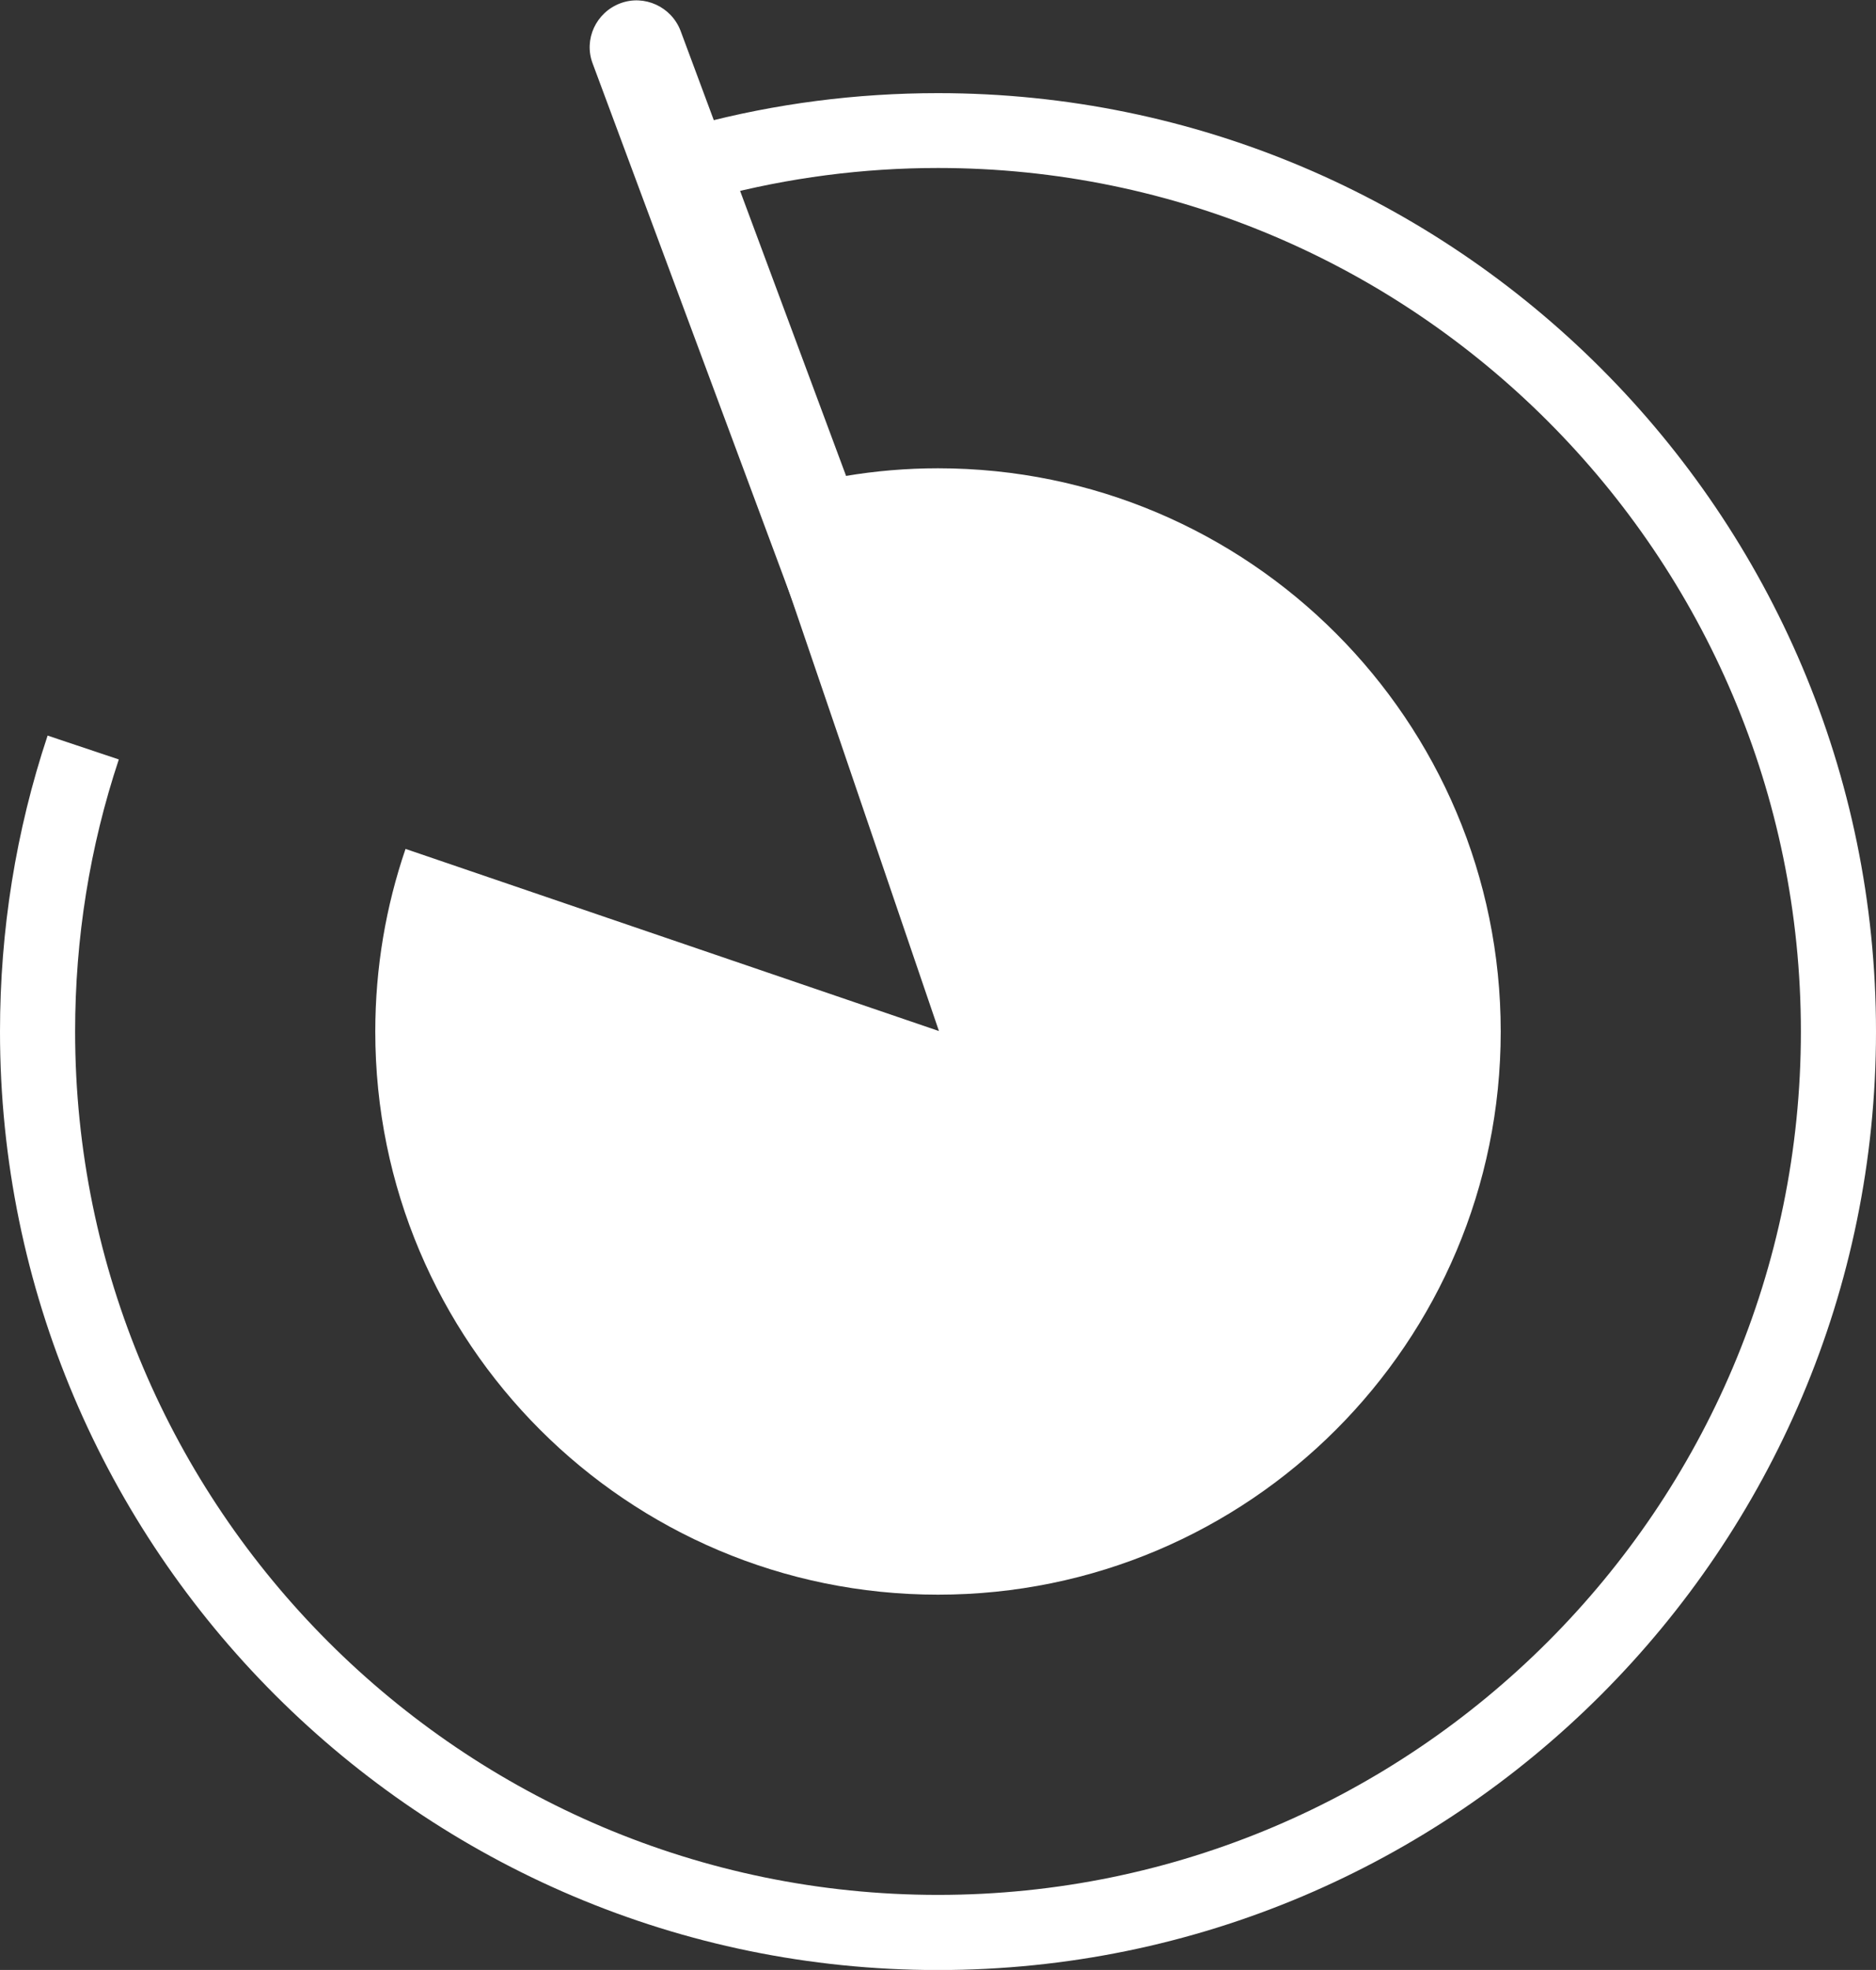 <?xml version="1.0" encoding="UTF-8"?>
<svg xmlns="http://www.w3.org/2000/svg" xmlns:xlink="http://www.w3.org/1999/xlink" width="24pt" height="25.19pt" viewBox="0 0 24 25.19" version="1.1">
<rect x="0" y="0" width="24" height="25.19" fill="#333333" stroke="none"/>
<defs>
<clipPath id="clip1">
  <path d="M 0 1 L 24 1 L 24 25.191 L 0 25.191 Z M 0 1 "/>
</clipPath>
</defs>
<g id="surface1">
<g clip-path="url(#clip1)" clip-rule="nonzero">
<path style=" stroke:none;fill-rule:nonzero;fill:rgb(100%,100%,100%);fill-opacity:1;" d="M 12 25.191 C 5.383 25.191 0 19.809 0 13.191 C 0 11.895 0.203 10.625 0.609 9.406 L 1.52 9.711 C 1.148 10.828 0.961 12 0.961 13.191 C 0.961 19.277 5.914 24.23 12 24.23 C 18.086 24.23 23.039 19.277 23.039 13.191 C 23.039 7.102 18.086 2.148 12 2.148 C 11.039 2.148 10.086 2.273 9.168 2.516 L 8.922 1.59 C 9.922 1.324 10.957 1.191 12 1.191 C 18.617 1.191 24 6.574 24 13.191 C 24 19.809 18.617 25.191 12 25.191 "/>
</g>
<path style=" stroke:none;fill-rule:nonzero;fill:rgb(100%,100%,100%);fill-opacity:1;" d="M 9.688 6.371 C 10.414 6.125 11.191 5.988 12 5.988 C 15.977 5.988 19.199 9.215 19.199 13.191 C 19.199 17.168 15.977 20.391 12 20.391 C 8.023 20.391 4.801 17.168 4.801 13.191 C 4.801 12.371 4.938 11.586 5.188 10.855 L 12.012 13.184 "/>
<path style=" stroke:none;fill-rule:nonzero;fill:rgb(100%,100%,100%);fill-opacity:1;" d="M 12.766 13.625 C 12.52 13.625 12.293 13.477 12.203 13.234 L 7.582 0.812 C 7.465 0.504 7.625 0.16 7.934 0.043 C 8.242 -0.074 8.59 0.086 8.707 0.395 L 13.328 12.816 C 13.441 13.125 13.285 13.473 12.973 13.586 C 12.906 13.613 12.836 13.625 12.766 13.625 "/>
</g>
</svg>
